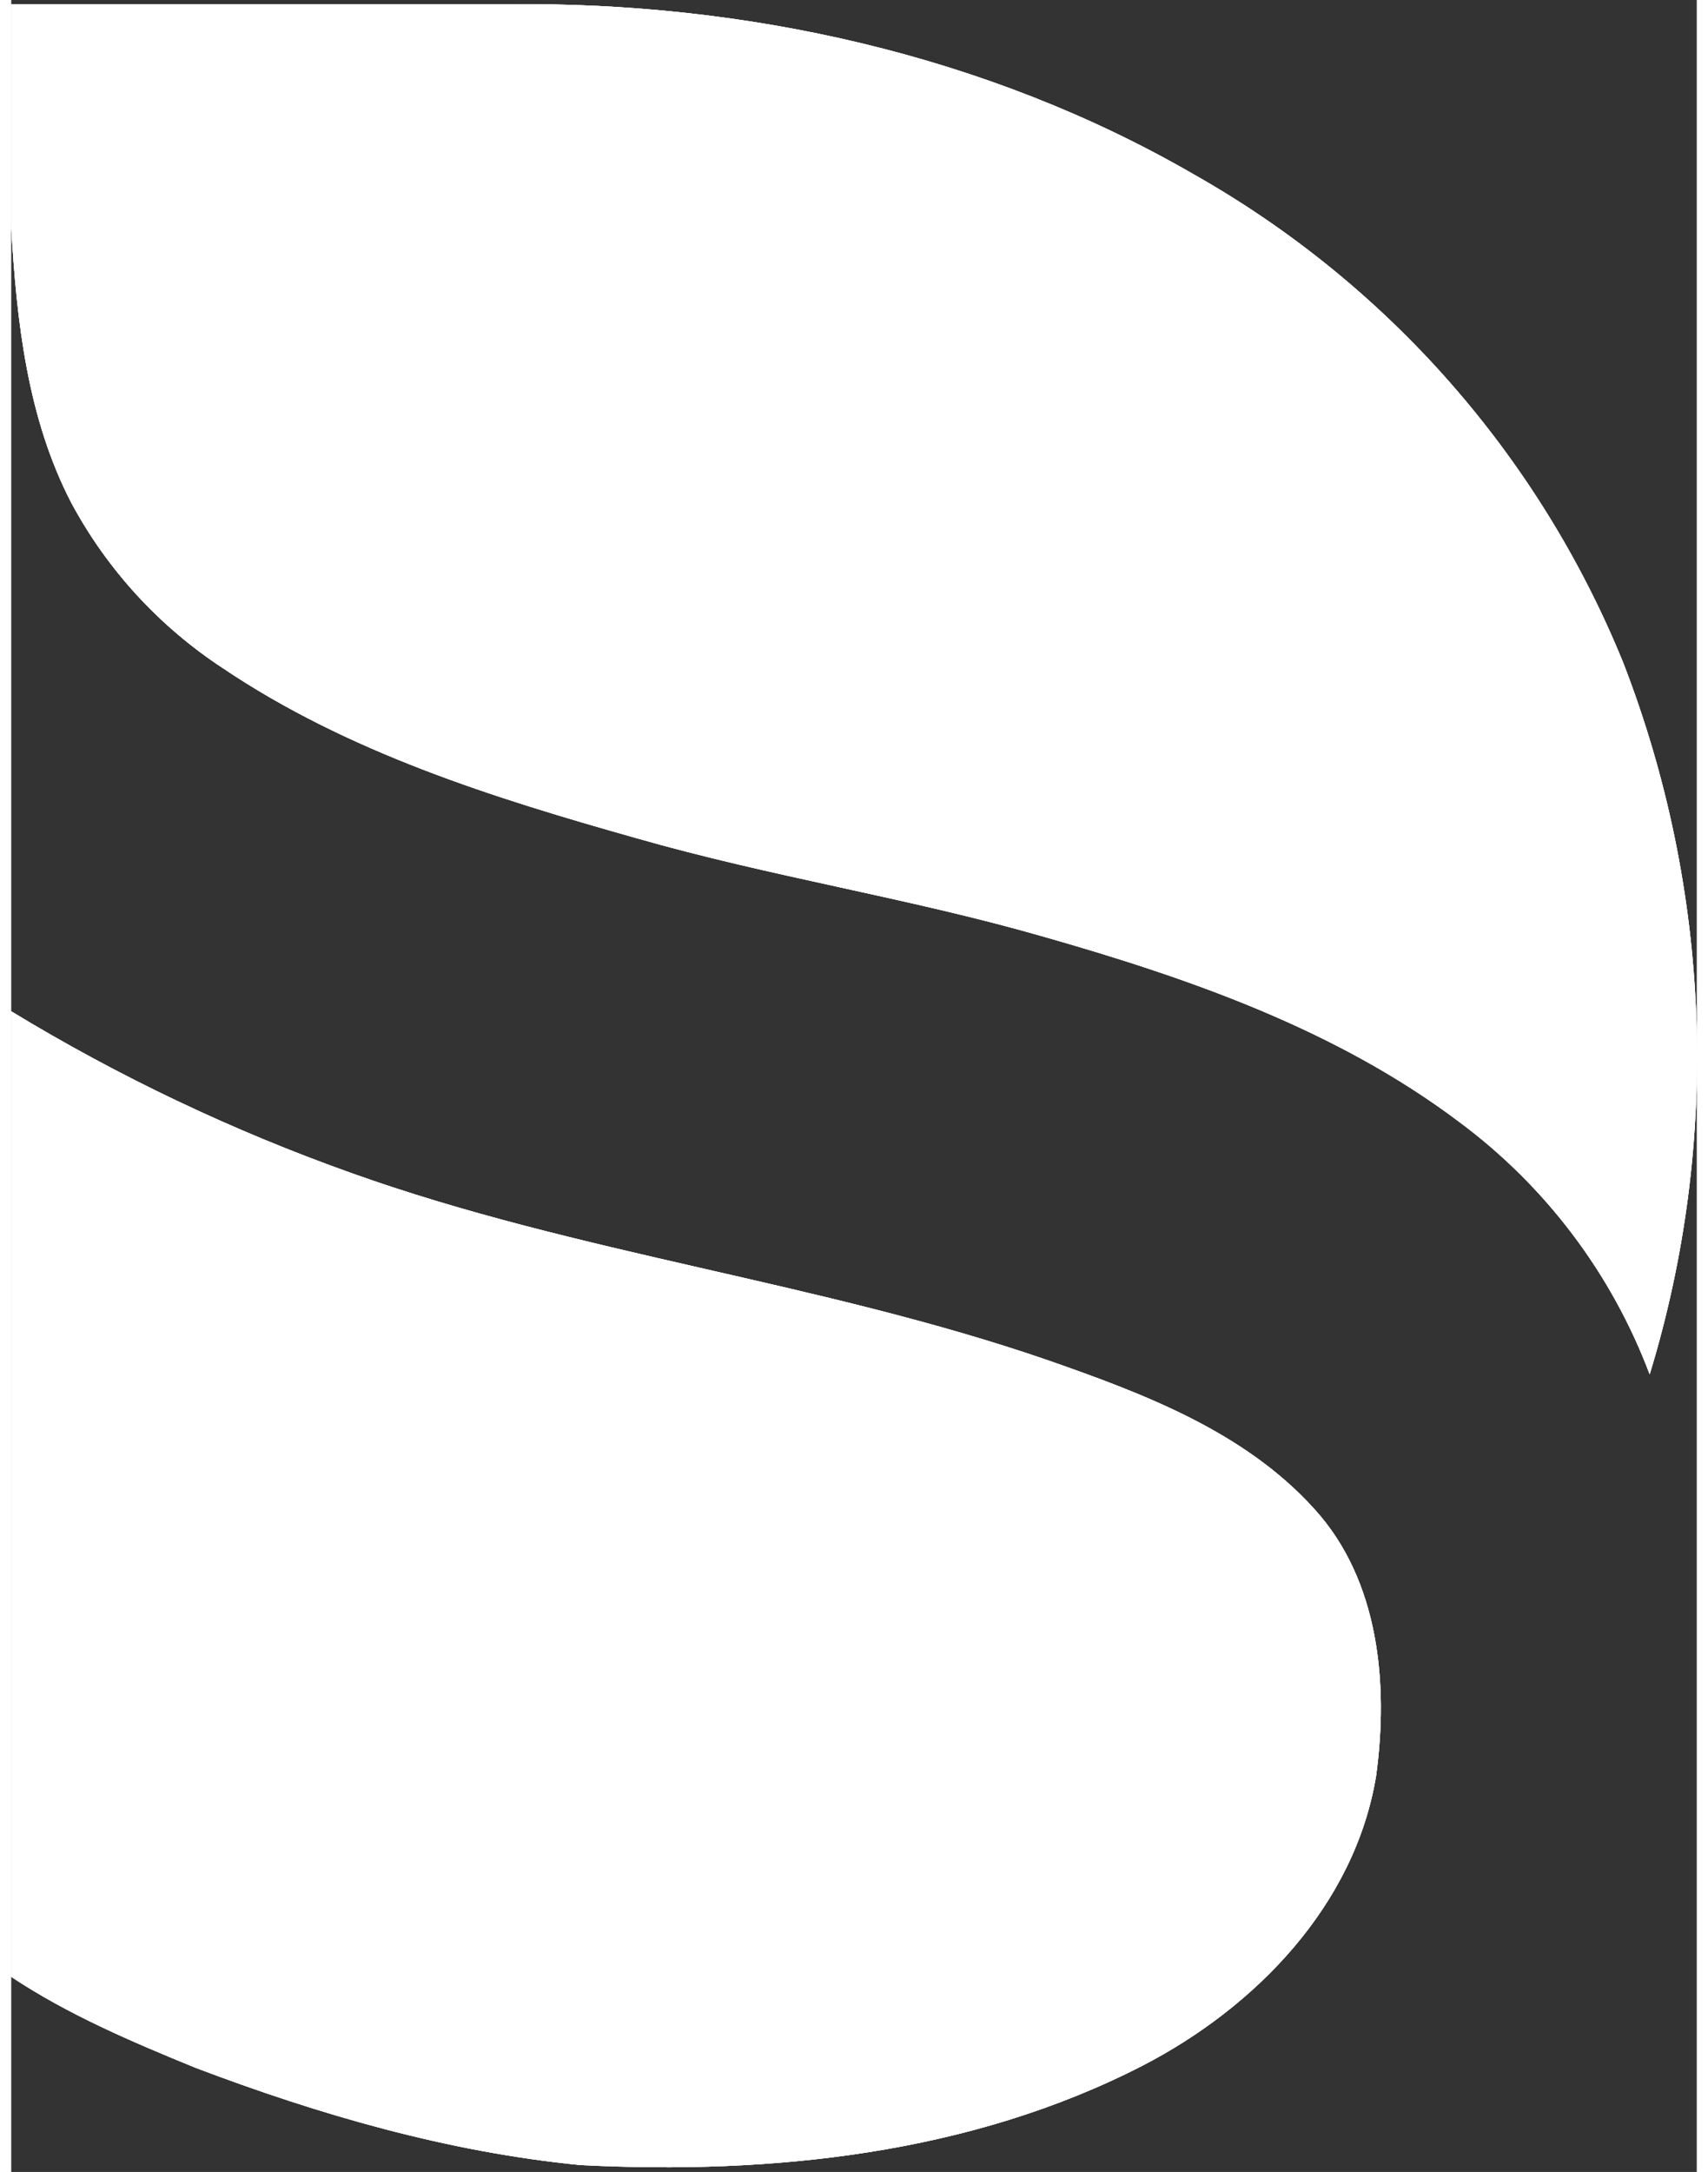<?xml version="1.0" encoding="UTF-8"?>
<svg xmlns="http://www.w3.org/2000/svg" xmlns:xlink="http://www.w3.org/1999/xlink" width="59px" height="75px" viewBox="0 0 59 76" version="1.1">
<rect x="0" y="0" width="59" height="76" fill="#333333" stroke="none"/>
<defs>
<clipPath id="clip1">
  <path d="M 0 0 L 59 0 L 59 49 L 0 49 Z M 0 0 "/>
</clipPath>
<clipPath id="clip2">
  <path d="M 0 0.148 C 5.781 0.148 11.566 0.148 17.328 0.148 C 25.672 0.051 34.145 1.906 41.406 6.109 C 48.195 9.949 53.484 15.969 56.422 23.18 C 59.512 31.148 59.852 39.91 57.352 48.09 C 56.023 44.566 53.711 41.5 50.676 39.25 C 46.375 36.012 41.199 34.215 36.078 32.758 C 31.395 31.414 26.582 30.676 21.898 29.332 C 16.855 27.91 11.773 26.32 7.395 23.371 C 5.176 21.914 3.355 19.926 2.105 17.598 C 0.57 14.645 0.191 11.258 0 7.965 Z M 0 0.148 "/>
</clipPath>
<clipPath id="clip3">
  <path d="M 0 35 L 48 35 L 48 76 L 0 76 Z M 0 35 "/>
</clipPath>
<clipPath id="clip4">
  <path d="M 0 35.387 C 3.773 37.68 7.754 39.57 11.906 41.047 C 19.852 43.887 28.324 44.852 36.289 47.598 C 39.645 48.77 43.168 50.094 45.613 52.801 C 47.891 55.301 48.211 58.934 47.777 62.133 C 47.035 66.656 43.566 70.23 39.605 72.277 C 33.574 75.379 26.617 76.098 19.926 75.758 C 15.301 75.305 10.789 74 6.445 72.352 C 4.227 71.445 1.992 70.496 0 69.172 Z M 0 35.387 "/>
</clipPath>
</defs>
<g id="surface1">
<path style=" stroke:none;fill-rule:nonzero;fill:rgb(100%,100%,100%);fill-opacity:1;" d="M 0 0.148 C 5.781 0.148 11.566 0.148 17.328 0.148 C 25.672 0.051 34.145 1.906 41.406 6.109 C 48.195 9.949 53.484 15.969 56.422 23.18 C 59.512 31.148 59.852 39.91 57.352 48.09 C 56.023 44.566 53.711 41.5 50.676 39.25 C 46.375 36.012 41.199 34.215 36.078 32.758 C 31.395 31.414 26.582 30.676 21.898 29.332 C 16.855 27.91 11.773 26.32 7.395 23.371 C 5.176 21.914 3.355 19.926 2.105 17.598 C 0.57 14.645 0.191 11.258 0 7.965 Z M 0 0.148 "/>
<g clip-path="url(#clip1)" clip-rule="nonzero">
<g clip-path="url(#clip2)" clip-rule="nonzero">
<rect x="0" y="0" width="59" height="76" style="fill:rgb(100%,100%,100%);fill-opacity:1;stroke:none;"/>
<path style=" stroke:none;fill-rule:nonzero;fill:rgb(100%,100%,100%);fill-opacity:1;" d="M -10.465 -10.301 L 69.445 -10.301 L 69.445 58.535 L -10.465 58.535 Z M -10.465 -10.301 "/>
</g>
</g>
<path style=" stroke:none;fill-rule:nonzero;fill:rgb(100%,100%,100%);fill-opacity:1;" d="M 0 35.387 C 3.773 37.68 7.754 39.57 11.906 41.047 C 19.852 43.887 28.324 44.852 36.289 47.598 C 39.645 48.77 43.168 50.094 45.613 52.801 C 47.891 55.301 48.211 58.934 47.777 62.133 C 47.035 66.656 43.566 70.23 39.605 72.277 C 33.574 75.379 26.617 76.098 19.926 75.758 C 15.301 75.305 10.789 74 6.445 72.352 C 4.227 71.445 1.992 70.496 0 69.172 Z M 0 35.387 "/>
<g clip-path="url(#clip3)" clip-rule="nonzero">
<g clip-path="url(#clip4)" clip-rule="nonzero">
<rect x="0" y="0" width="59" height="76" style="fill:rgb(100%,100%,100%);fill-opacity:1;stroke:none;"/>
<path style=" stroke:none;fill-rule:nonzero;fill:rgb(100%,100%,100%);fill-opacity:1;" d="M -10.465 24.941 L 58.414 24.941 L 58.414 86.281 L -10.465 86.281 Z M -10.465 24.941 "/>
</g>
</g>
</g>
</svg>
